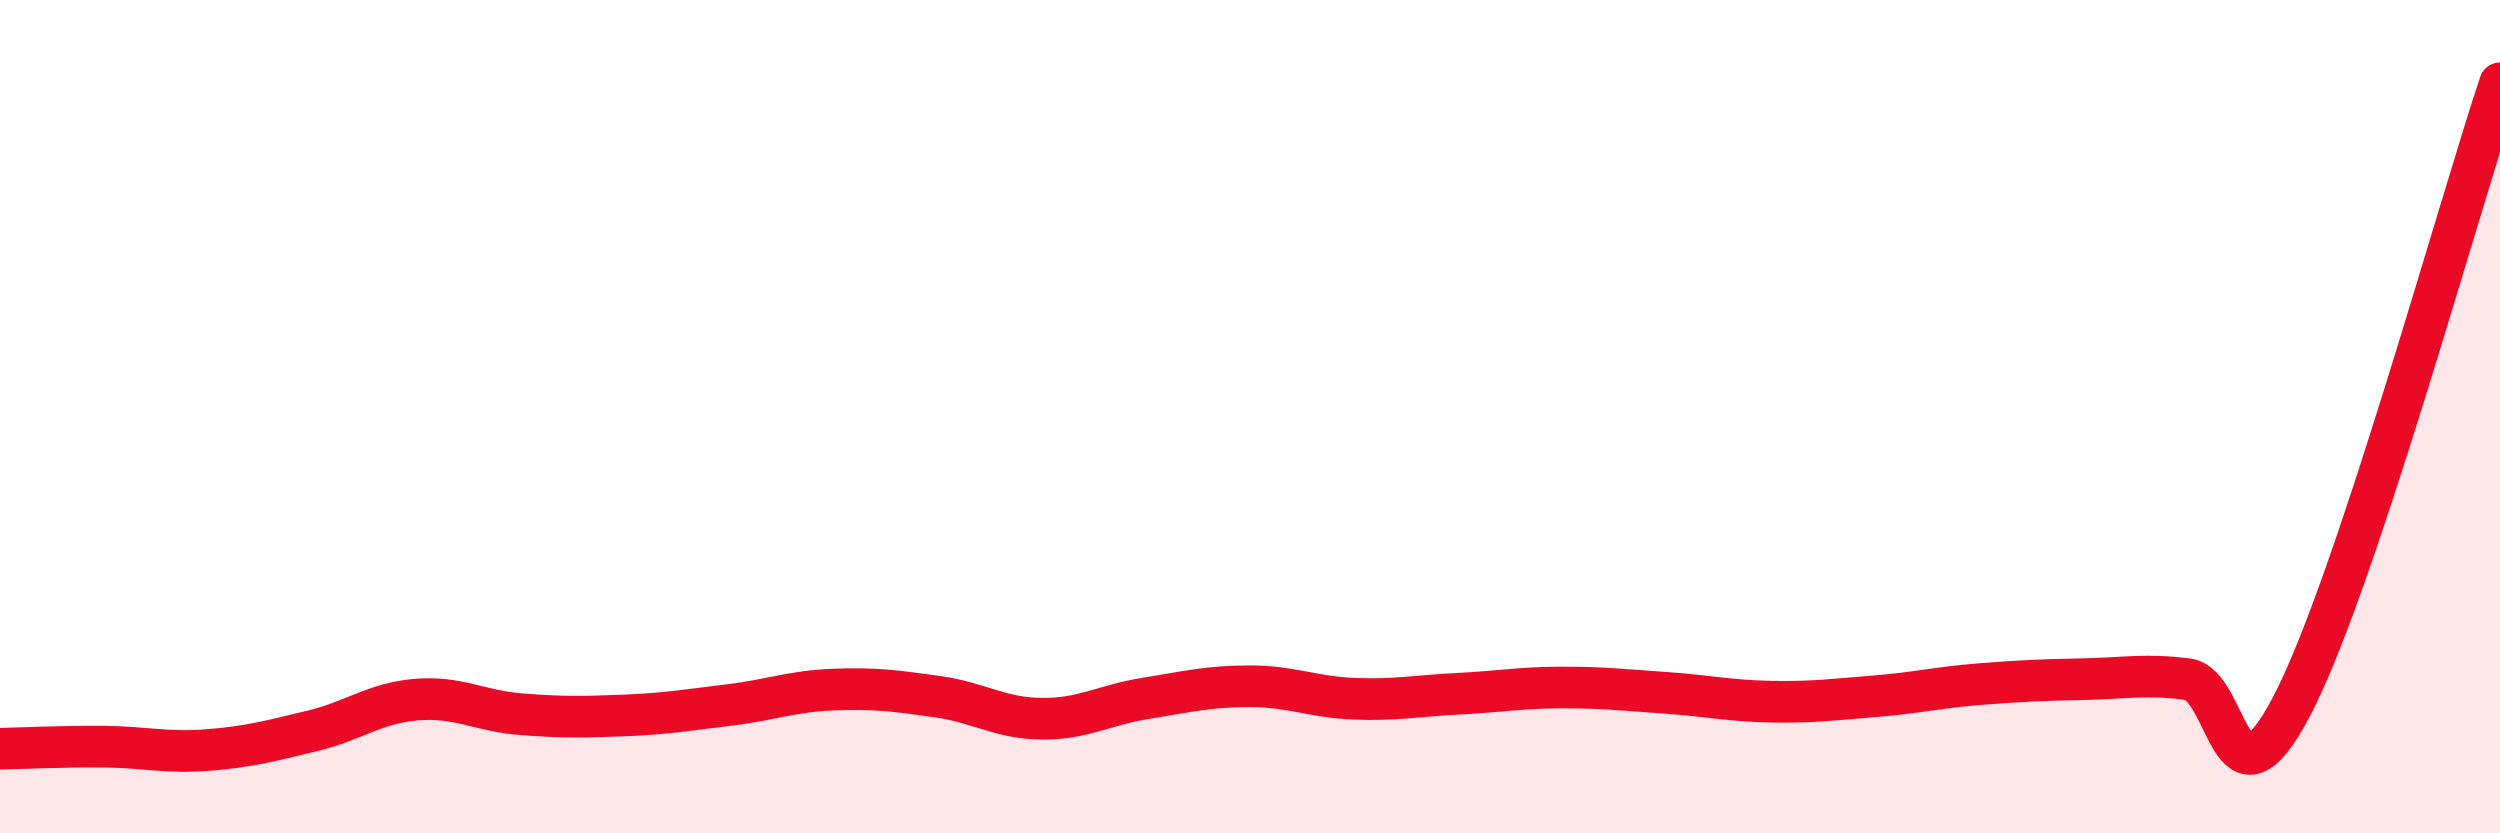 
    <svg width="60" height="20" viewBox="0 0 60 20" xmlns="http://www.w3.org/2000/svg">
      <path
        d="M 0,17.97 C 0.5,17.96 1.5,17.91 2.5,17.92 C 3.5,17.93 4,18.08 5,18 C 6,17.92 6.5,17.78 7.5,17.54 C 8.5,17.3 9,16.87 10,16.79 C 11,16.71 11.5,17.06 12.5,17.14 C 13.5,17.22 14,17.21 15,17.17 C 16,17.13 16.5,17.04 17.5,16.92 C 18.5,16.8 19,16.59 20,16.55 C 21,16.51 21.5,16.58 22.5,16.72 C 23.5,16.86 24,17.24 25,17.25 C 26,17.26 26.5,16.92 27.5,16.76 C 28.5,16.6 29,16.47 30,16.47 C 31,16.47 31.5,16.73 32.5,16.77 C 33.5,16.81 34,16.7 35,16.65 C 36,16.6 36.5,16.5 37.5,16.5 C 38.5,16.5 39,16.56 40,16.63 C 41,16.7 41.5,16.82 42.5,16.84 C 43.5,16.86 44,16.79 45,16.71 C 46,16.63 46.5,16.5 47.5,16.42 C 48.5,16.34 49,16.32 50,16.3 C 51,16.28 51.5,16.17 52.5,16.3 C 53.5,16.43 53.5,19.81 55,16.95 C 56.5,14.09 59,4.99 60,2L60 20L0 20Z"
        fill="#EB0A25"
        opacity="0.1"
        stroke-linecap="round"
        stroke-linejoin="round"
      />
      <path
        d="M 0,17.97 C 0.5,17.96 1.5,17.91 2.5,17.92 C 3.5,17.93 4,18.08 5,18 C 6,17.92 6.5,17.78 7.5,17.54 C 8.5,17.3 9,16.87 10,16.79 C 11,16.71 11.5,17.06 12.5,17.14 C 13.5,17.22 14,17.21 15,17.17 C 16,17.13 16.5,17.04 17.5,16.92 C 18.5,16.8 19,16.59 20,16.55 C 21,16.51 21.5,16.58 22.5,16.72 C 23.5,16.86 24,17.24 25,17.25 C 26,17.26 26.5,16.92 27.5,16.76 C 28.5,16.6 29,16.47 30,16.47 C 31,16.47 31.5,16.73 32.5,16.77 C 33.5,16.81 34,16.7 35,16.65 C 36,16.6 36.5,16.5 37.5,16.5 C 38.5,16.5 39,16.56 40,16.63 C 41,16.7 41.5,16.82 42.5,16.84 C 43.5,16.86 44,16.79 45,16.71 C 46,16.63 46.5,16.5 47.5,16.42 C 48.5,16.34 49,16.32 50,16.3 C 51,16.28 51.5,16.17 52.5,16.3 C 53.5,16.43 53.5,19.81 55,16.95 C 56.5,14.09 59,4.99 60,2"
        stroke="#EB0A25"
        stroke-width="1"
        fill="none"
        stroke-linecap="round"
        stroke-linejoin="round"
      />
    </svg>
  